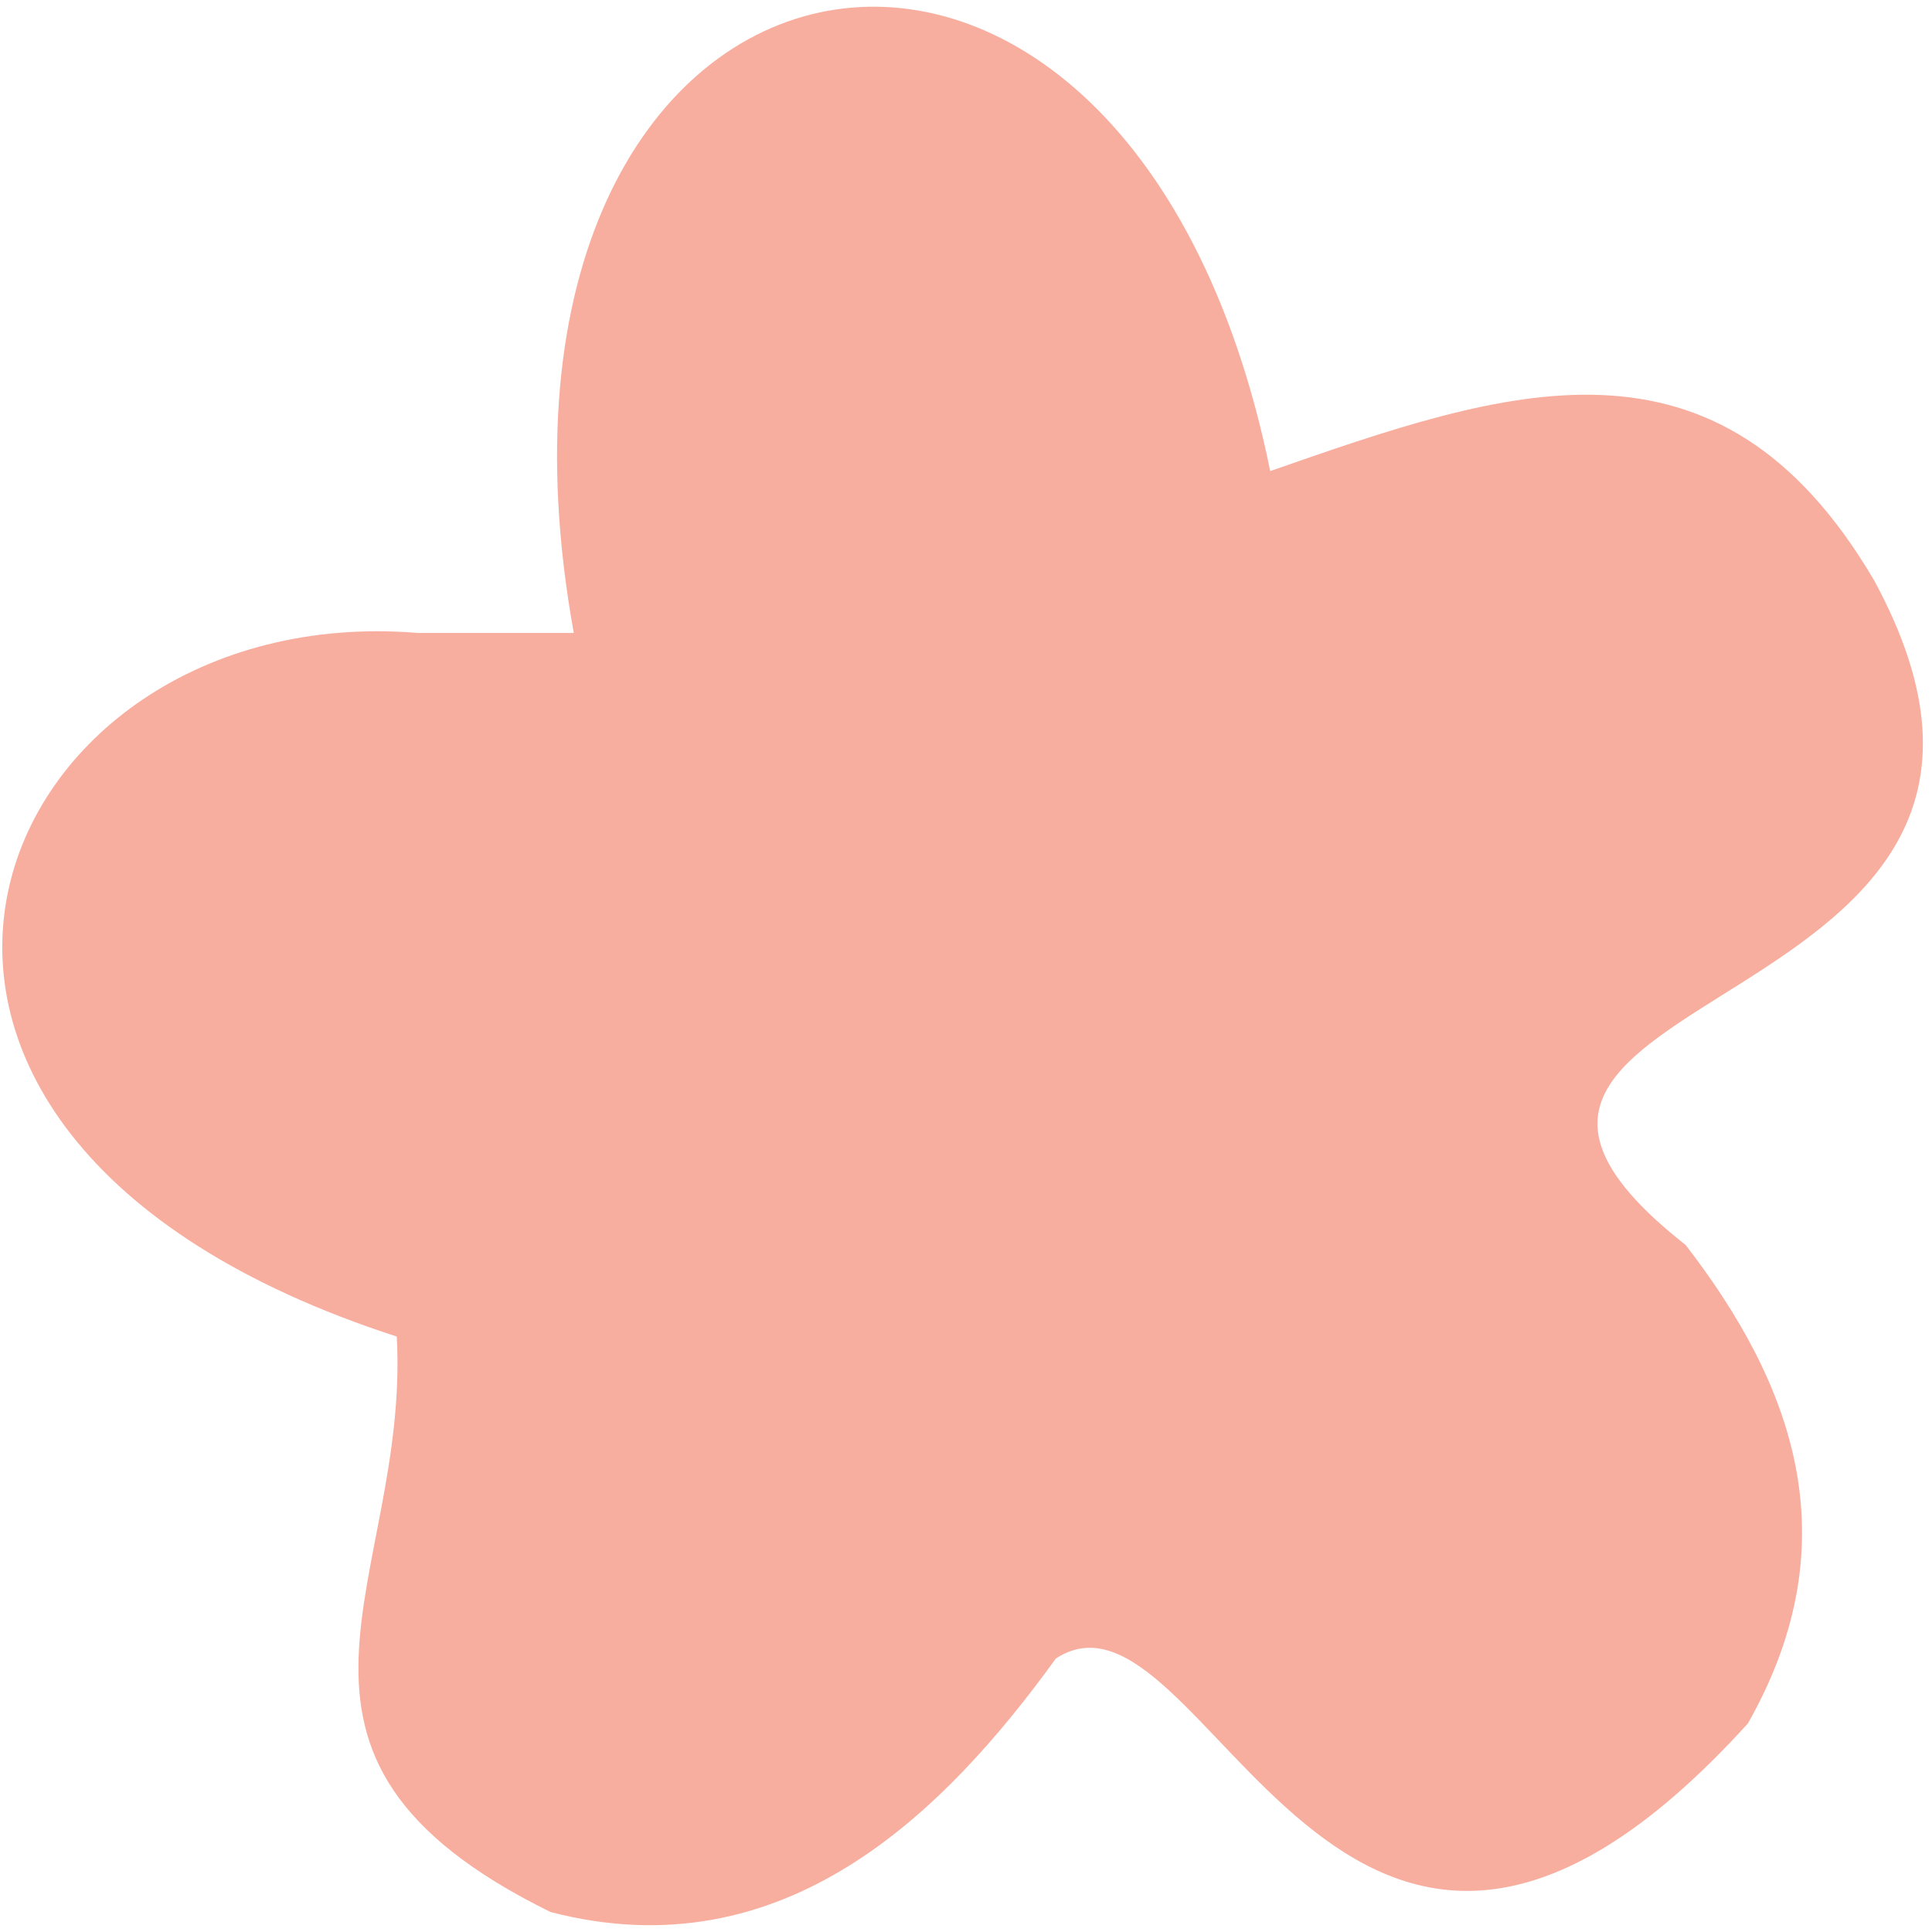 <?xml version="1.0" encoding="UTF-8"?> <svg xmlns="http://www.w3.org/2000/svg" width="63" height="63" viewBox="0 0 63 63" fill="none"><path d="M13.634 20.64C15.432 20.64 17.056 20.64 18.71 20.64C14.417 -3.144 36.722 -7.755 41.42 15.361C49.078 12.693 56.01 10.228 61.115 18.929C69.091 33.635 43.857 31.865 54.966 40.596C58.389 45.034 60.419 50.167 56.996 56.2C43.654 70.906 39.303 50.893 34.43 54.083C30.776 59.13 25.555 64.322 17.956 62.35C7.514 57.216 13.373 51.56 12.938 43.583C-7.772 36.883 -0.434 19.48 13.634 20.64Z" fill="#F8AE9E"></path></svg> 